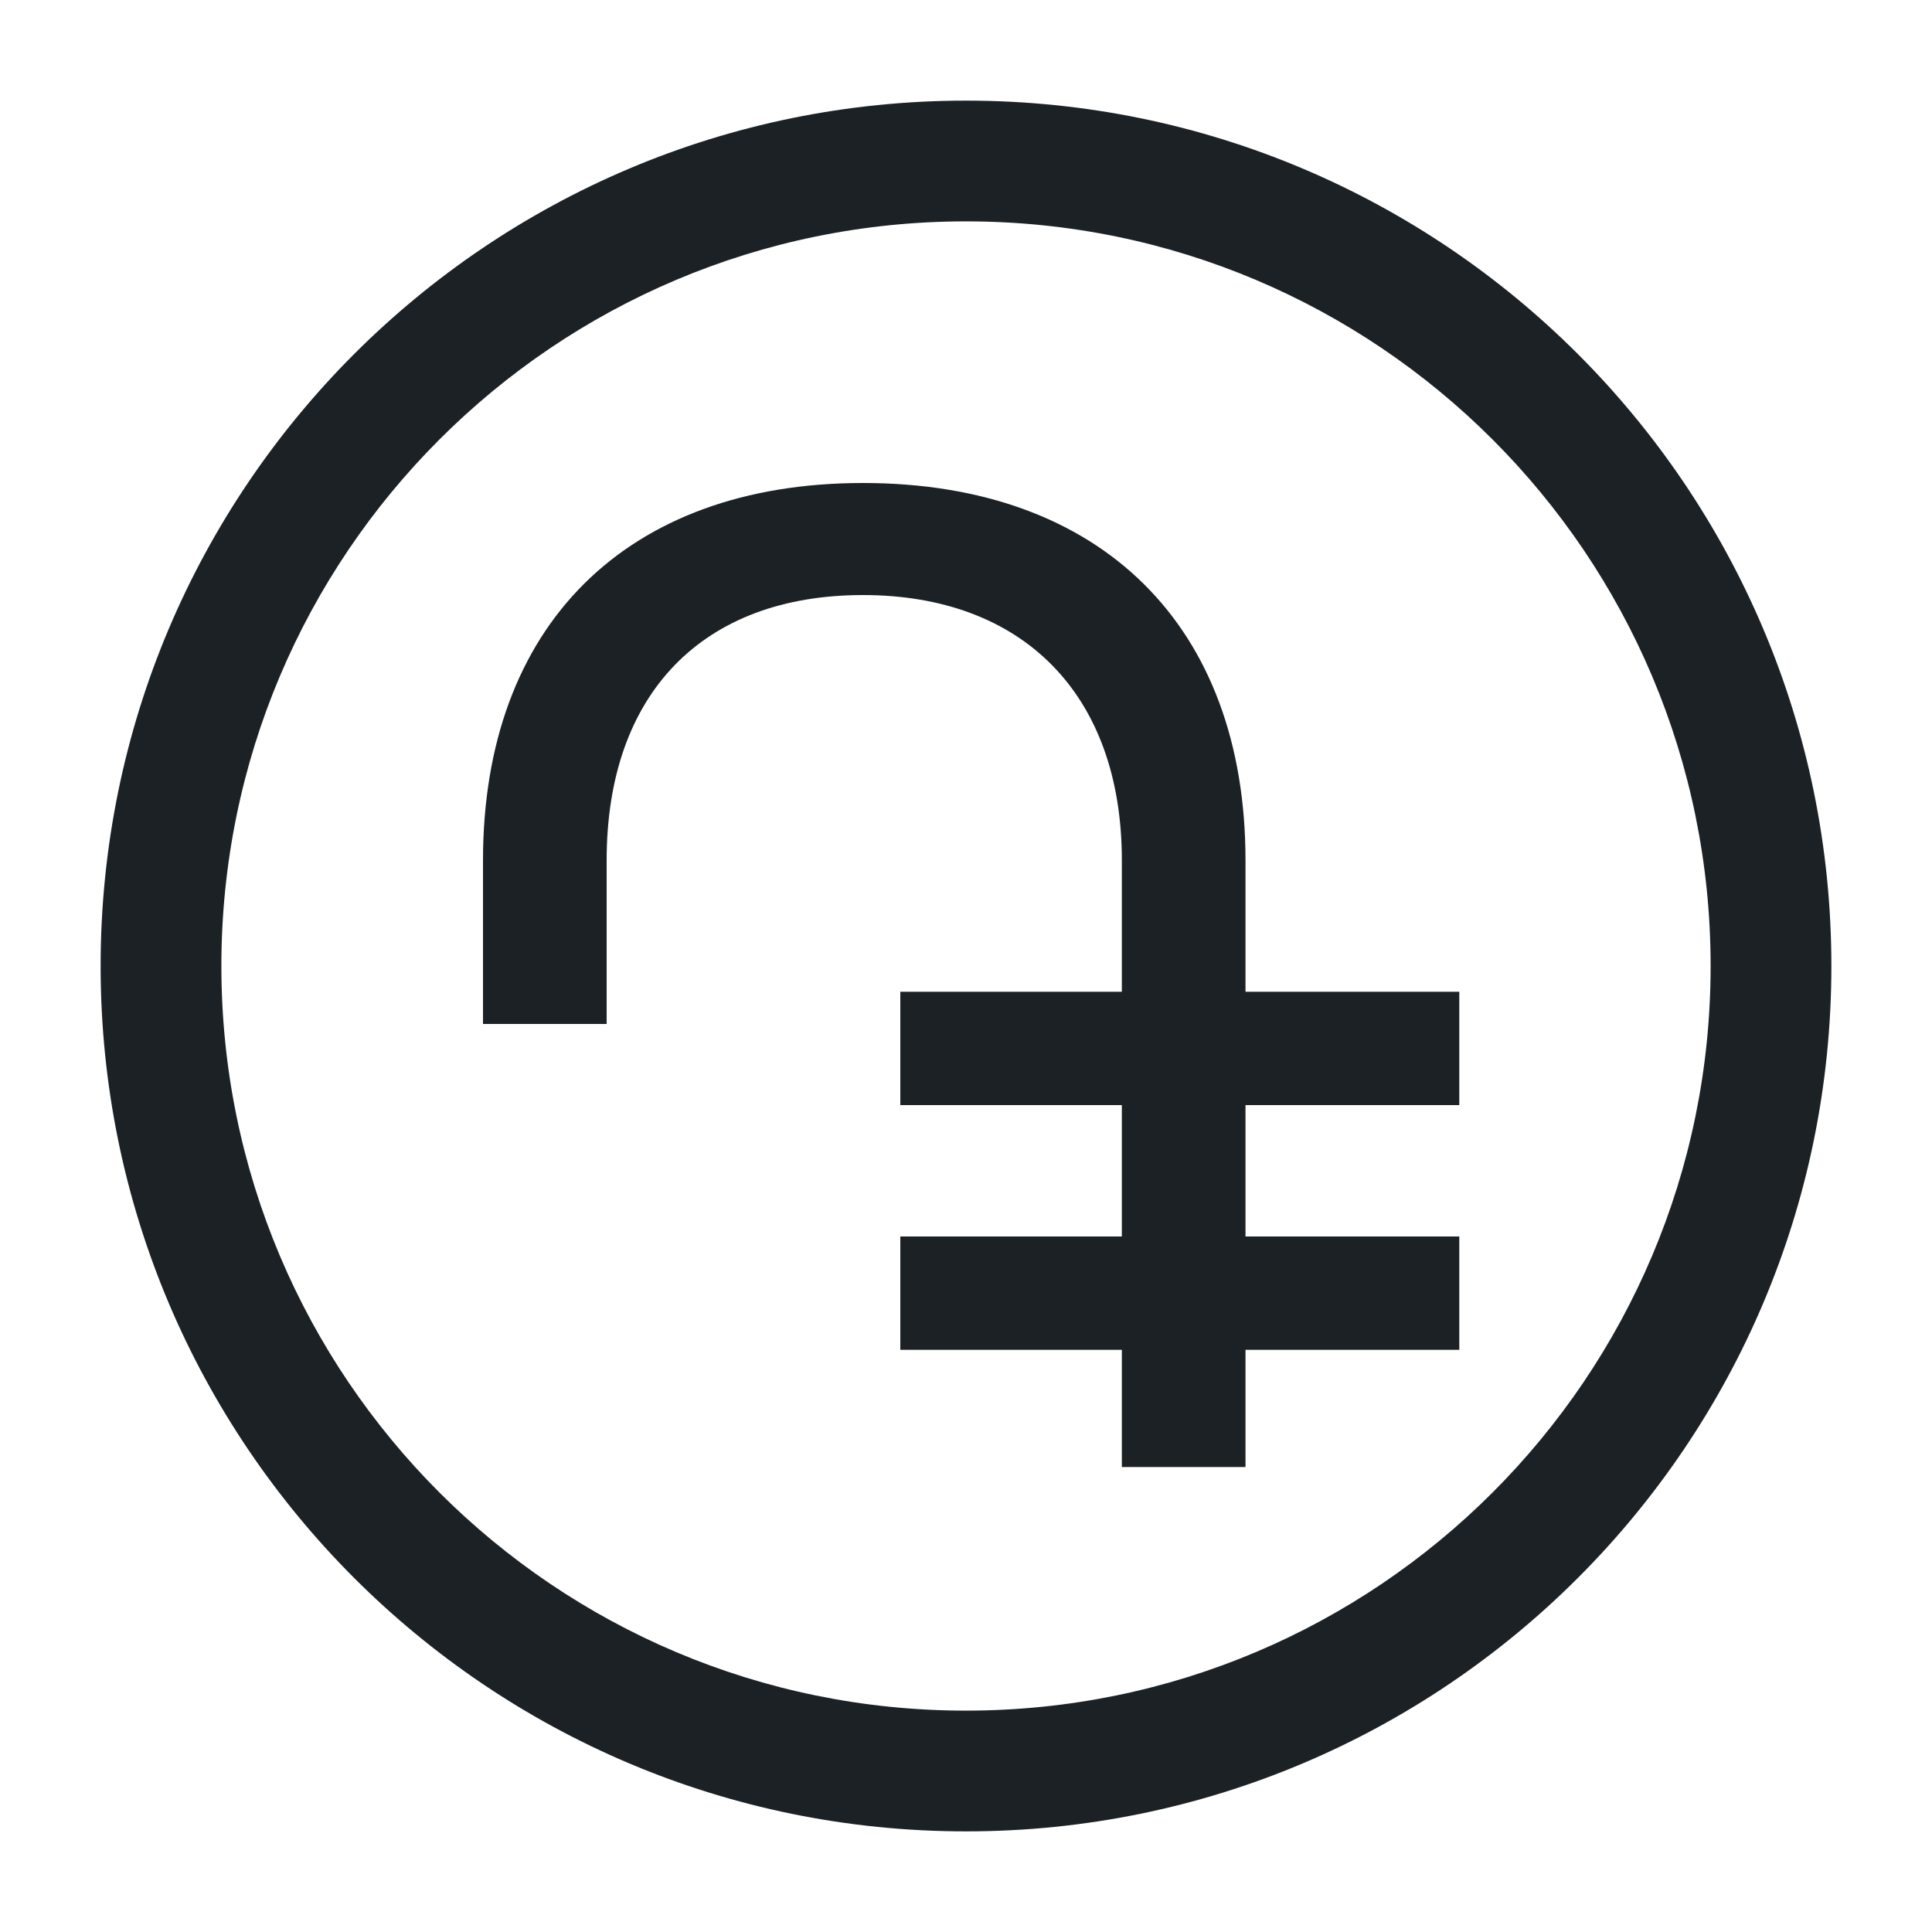<svg width="24" height="24" viewBox="0 0 24 24" fill="none" xmlns="http://www.w3.org/2000/svg">
<path fill-rule="evenodd" clip-rule="evenodd" d="M12 2.75C6.891 2.75 2.75 6.891 2.75 12C2.75 17.109 6.891 21.25 12 21.25C17.109 21.25 21.25 17.109 21.25 12C21.25 6.891 17.109 2.75 12 2.75ZM1.25 12C1.25 6.063 6.063 1.25 12 1.25C17.937 1.25 22.75 6.063 22.75 12C22.75 17.937 17.937 22.75 12 22.75C6.063 22.75 1.25 17.937 1.25 12Z" fill="#1C2125"/>
<path d="M18.128 13.728H15.472V15.36H18.128V16.768H15.472V18.224H13.936V16.768H11.184V15.36H13.936V13.728H11.184V12.32H13.936V10.688C13.936 8.624 12.704 7.392 10.72 7.392C8.736 7.392 7.536 8.608 7.536 10.688V12.72H6V10.688C6 7.776 7.776 6 10.72 6C13.68 6 15.472 7.776 15.472 10.688V12.32H18.128V13.728Z" fill="#1C2125"/>
</svg>
